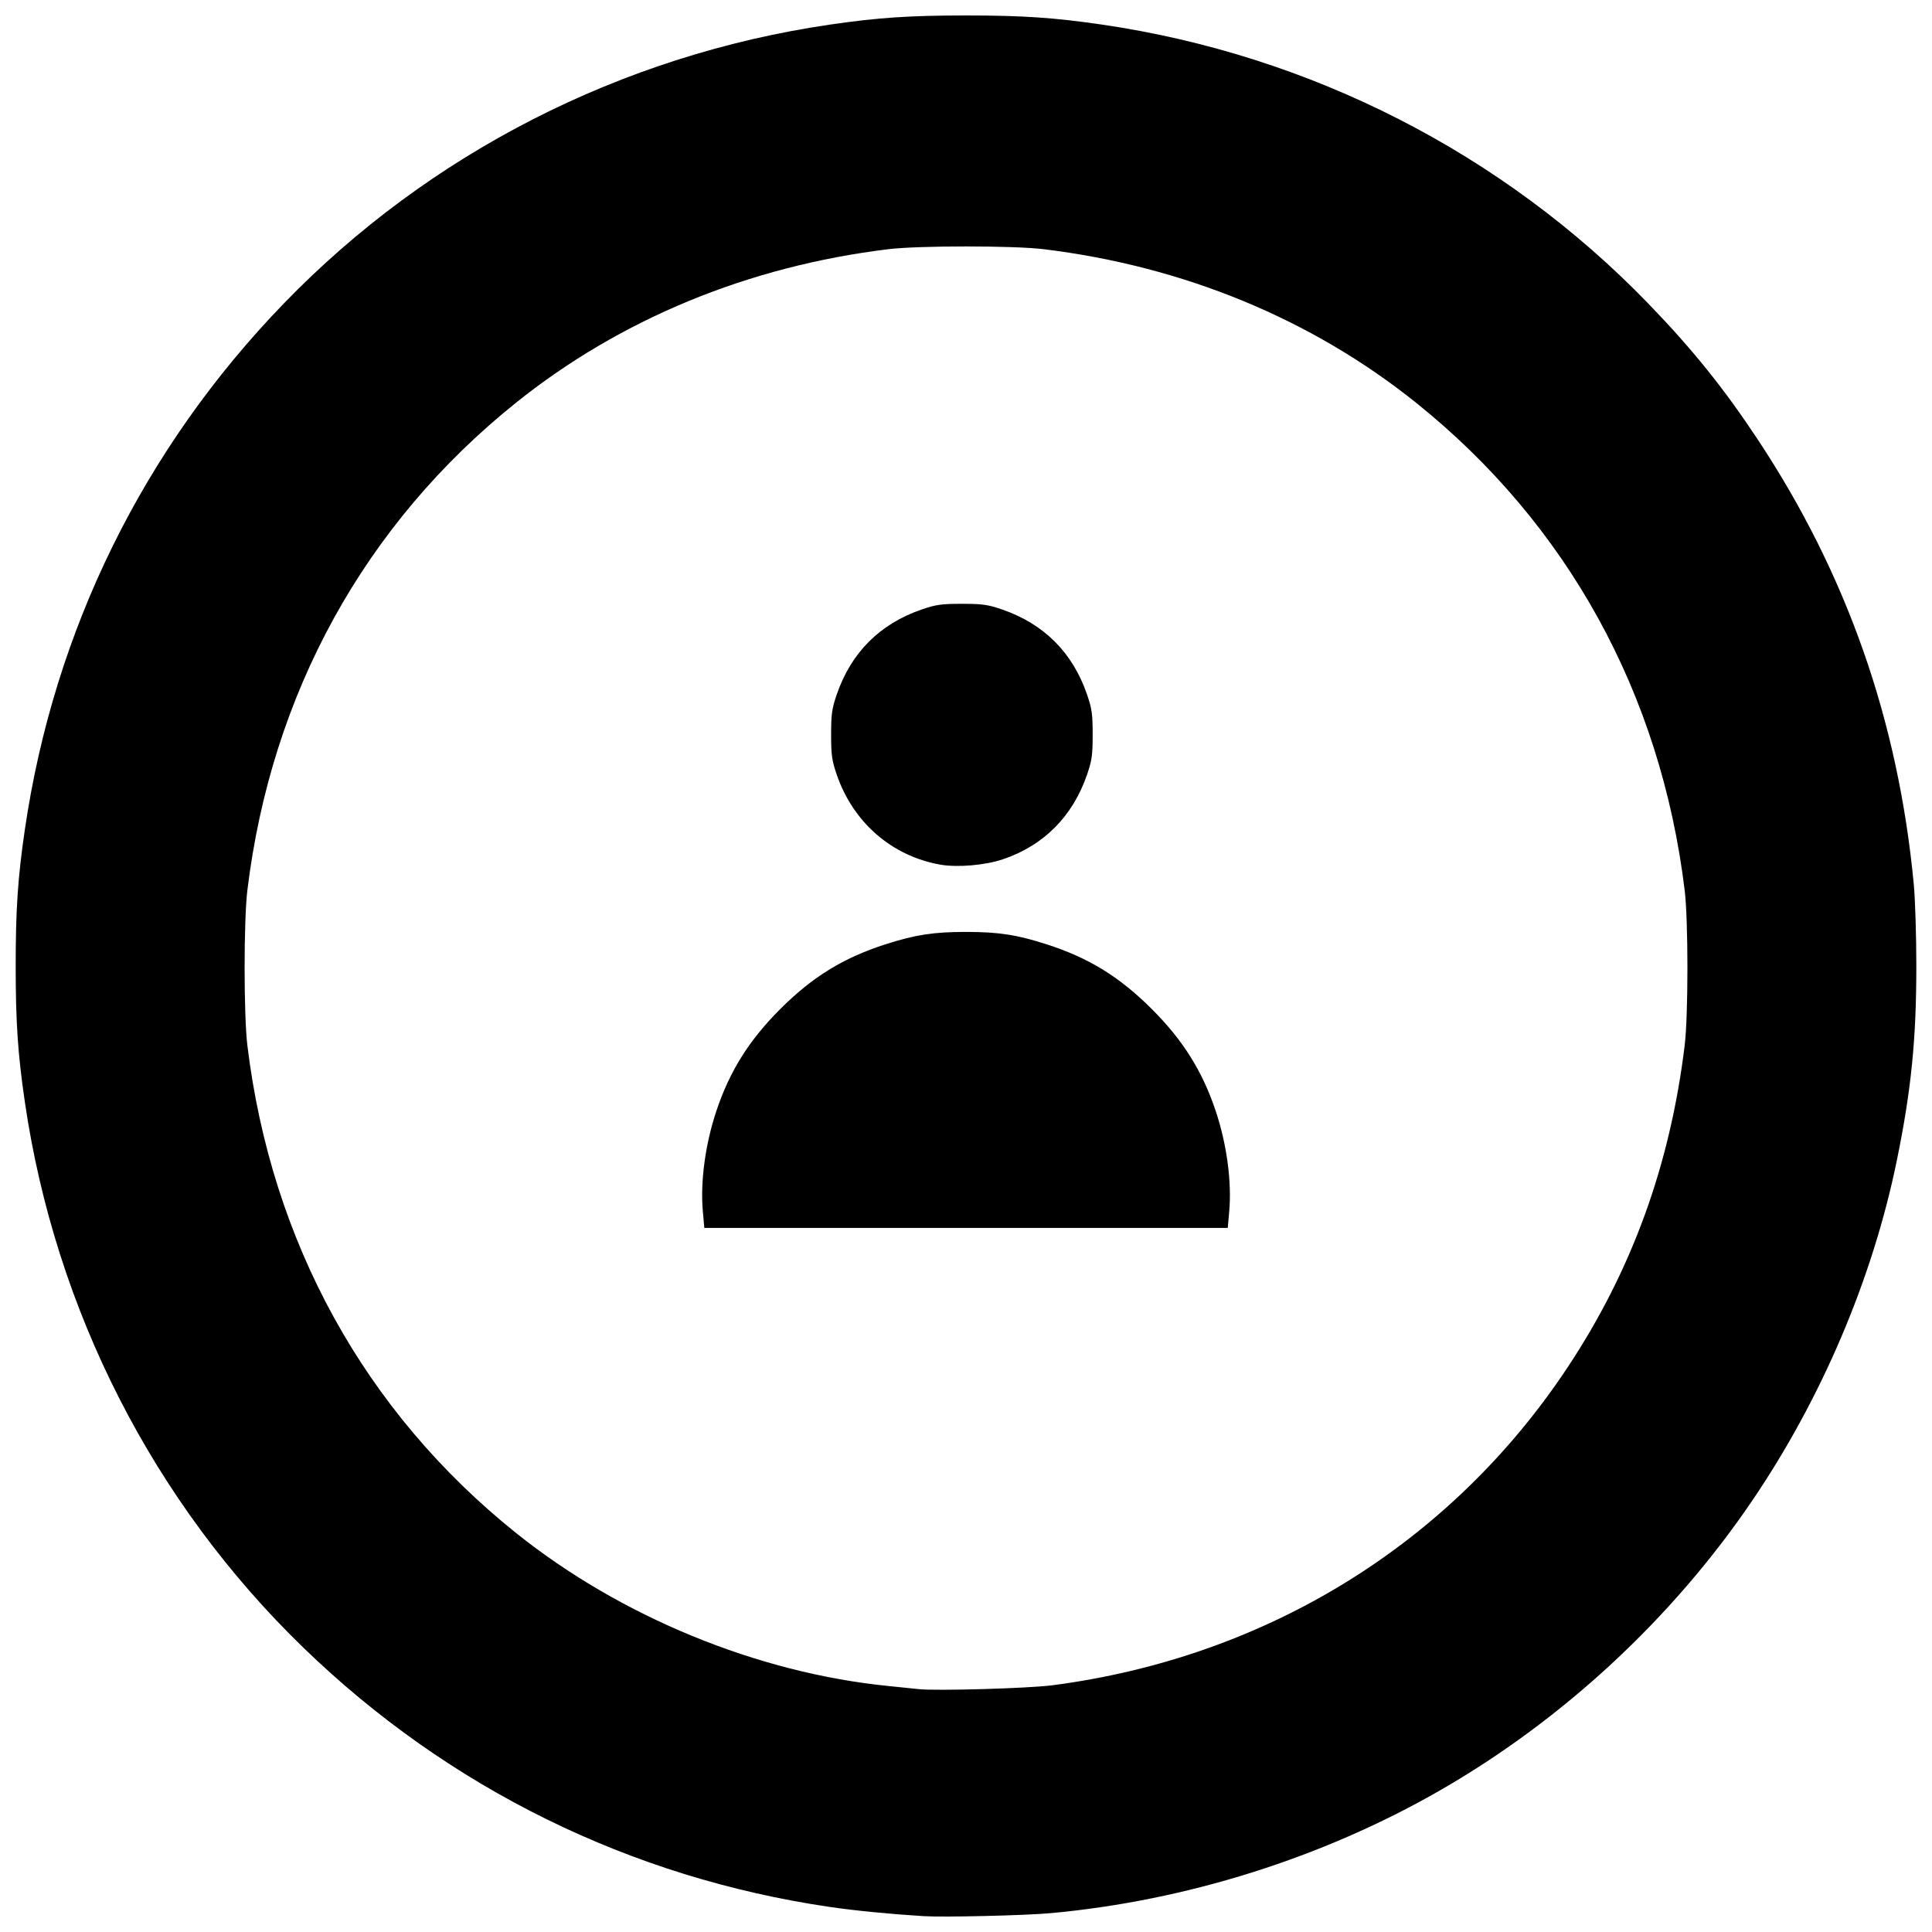 <?xml version="1.0" encoding="UTF-8"?>
<!-- Uploaded to: SVG Repo, www.svgrepo.com, Generator: SVG Repo Mixer Tools -->
<svg width="800px" height="800px" version="1.1" viewBox="144 144 512 512" xmlns="http://www.w3.org/2000/svg">
 <defs>
  <clipPath id="a">
   <path d="m148.09 148.09h503.81v503.81h-503.81z"/>
  </clipPath>
 </defs>
 <g clip-path="url(#a)">
  <path d="m388.79 651.8c-8.969-0.555-18.227-1.461-24.891-2.441-52.852-7.754-100.99-31.449-139.41-68.621-39.773-38.48-65.816-89.469-73.902-144.69-1.863-12.727-2.43-21.137-2.43-36.105 0-14.965 0.566-23.379 2.43-36.105 7.731-52.809 31.445-100.99 68.621-139.41 38.48-39.773 89.469-65.816 144.69-73.902 12.727-1.863 21.137-2.43 36.105-2.43 14.965 0 23.379 0.566 36.105 2.43 55.223 8.086 106.21 34.125 144.69 73.902 11.637 12.027 19.957 22.355 28.969 35.957 23.633 35.664 37.293 74.578 41.406 117.95 0.371 3.91 0.676 13.637 0.676 21.609 0 19.473-1.344 32.898-5.156 51.539-6.434 31.453-20.012 63.32-38.586 90.57-21.156 31.039-50.031 57.781-82.559 76.457-31.039 17.82-67.188 29.215-103.12 32.496-6.766 0.617-28.266 1.125-33.645 0.793zm34.078-61.18c56.758-7.394 105.6-37.531 136.58-84.281 16.996-25.645 27.16-53.613 31.012-85.34 0.965-7.961 0.965-33.066 0-41.027-6.332-52.168-31.074-97.086-71.199-129.25-27.68-22.188-61.656-36.188-98.742-40.691-7.961-0.965-33.066-0.965-41.027 0-37.086 4.5-71.062 18.504-98.742 40.691-40.121 32.164-64.867 77.082-71.199 129.25-0.965 7.961-0.965 33.066 0 41.027 6.332 52.16 31.094 97.113 71.199 129.25 27.703 22.199 63.98 37.102 98.742 40.566 3.309 0.328 6.879 0.695 7.934 0.816 4.531 0.512 29.121-0.188 35.445-1.012zm-92.609-125.58c-0.695-7.836 0.641-17.781 3.562-26.555 3.527-10.586 8.656-18.777 16.941-27.062 8.551-8.551 16.727-13.582 27.91-17.176 7.902-2.539 12.707-3.277 21.336-3.277 8.625 0 13.434 0.738 21.336 3.277 11.184 3.594 19.355 8.625 27.91 17.176 8.285 8.285 13.414 16.477 16.941 27.062 2.922 8.773 4.258 18.719 3.562 26.555l-0.387 4.375h-138.72l-0.387-4.375zm62.812-91.922c-12.766-2.293-22.973-11.18-27.312-23.785-1.301-3.781-1.504-5.223-1.504-10.66 0-5.441 0.203-6.883 1.504-10.66 3.816-11.082 11.41-18.676 22.492-22.492 3.781-1.301 5.223-1.504 10.66-1.504 5.441 0 6.883 0.203 10.66 1.504 11.082 3.816 18.676 11.41 22.492 22.492 1.301 3.781 1.504 5.223 1.504 10.66 0 5.441-0.203 6.883-1.504 10.66-3.801 11.035-11.504 18.766-22.324 22.398-4.758 1.598-12.102 2.207-16.668 1.387z"/>
 </g>
</svg>